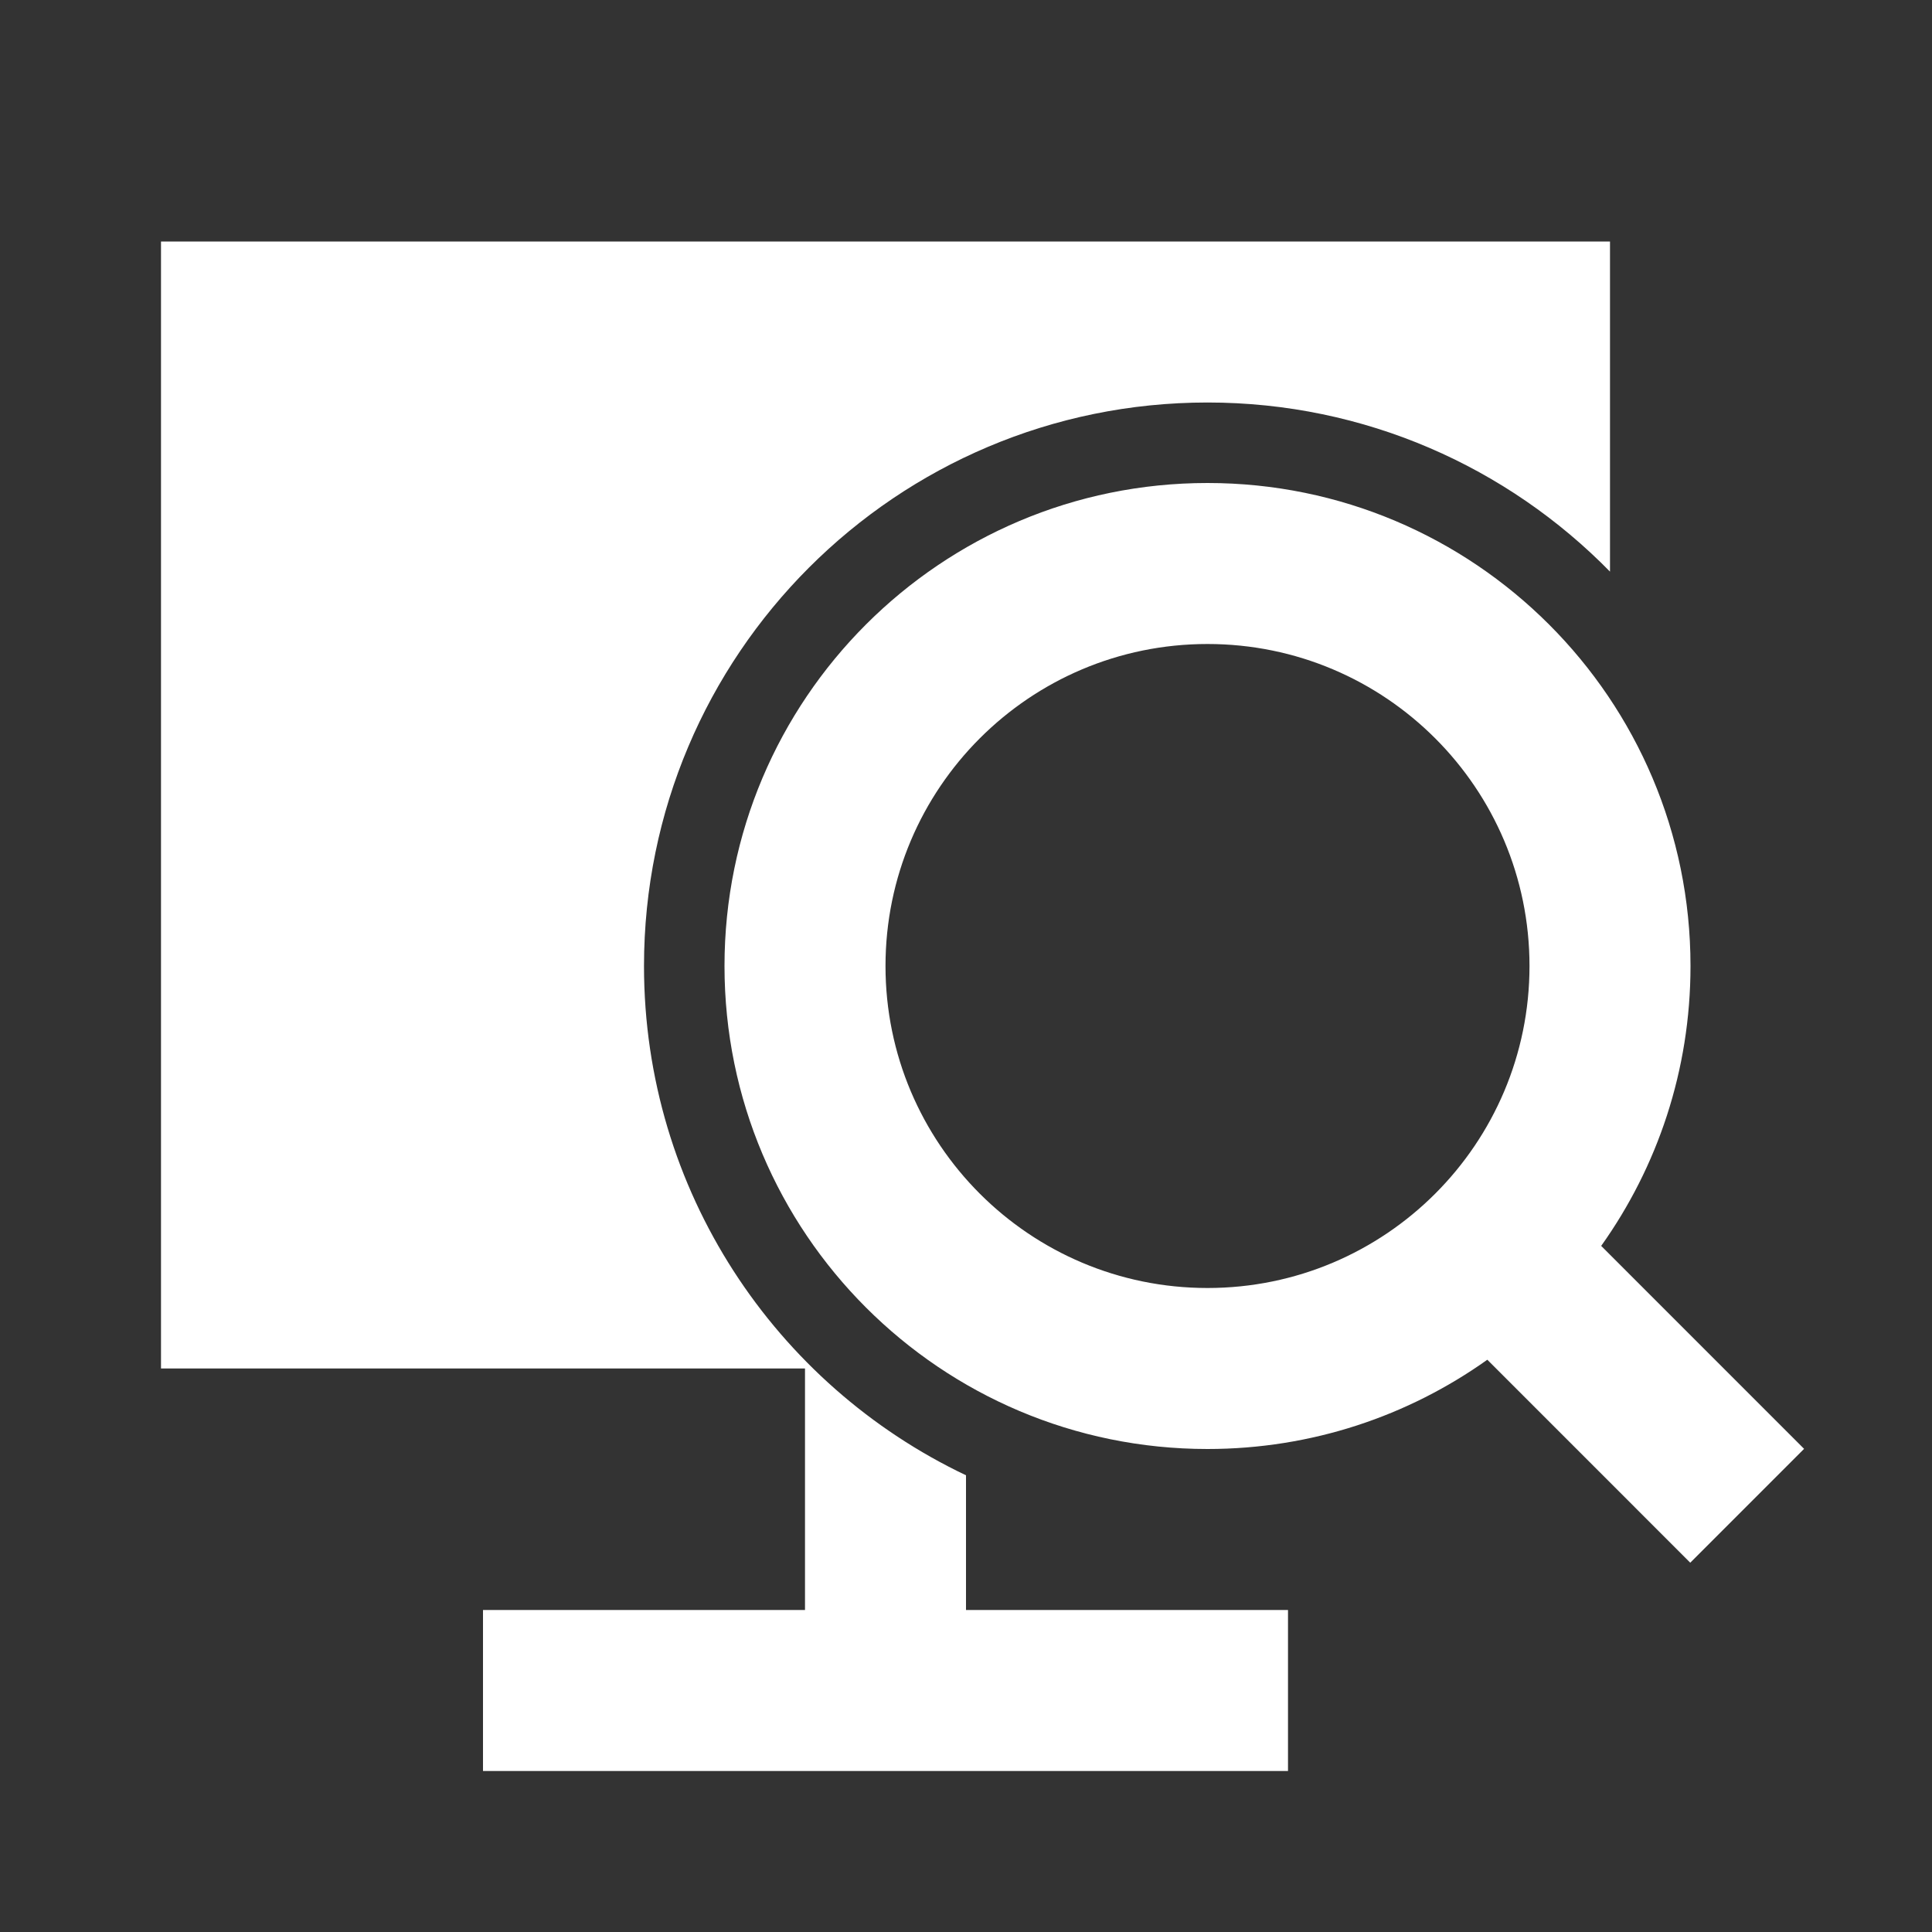 <svg width="48" height="48" viewBox="0 0 48 48" fill="none" xmlns="http://www.w3.org/2000/svg">
<rect x="0" y="0" width="48" height="48" fill="#333333" stroke="none"/>
<g clip-path="url(#clip0_1017_603)">
<path fill-rule="evenodd" clip-rule="evenodd" d="M40 6L40 14.202C37.459 11.609 33.918 10 30 10C22.268 10 16 16.268 16 24C16 29.585 19.27 34.406 24 36.653L24 40H32V44H12V40H20V34H4V6H40ZM30 12C36.627 12 42 17.373 42 24C42 26.592 41.178 28.993 39.781 30.954L44.822 35.996L41.994 38.825L36.952 33.782C34.99 35.179 32.591 36 30 36C23.373 36 18 30.627 18 24C18 17.373 23.373 12 30 12M30 16C25.582 16 22 19.582 22 24C22 28.418 25.582 32 30 32C34.418 32 38 28.418 38 24C38 19.582 34.418 16 30 16Z" fill="white"/>
</g>
<defs>
<clipPath id="clip0_1017_603">
<rect width="48" height="48" fill="white"/>
</clipPath>
</defs>
</svg>
